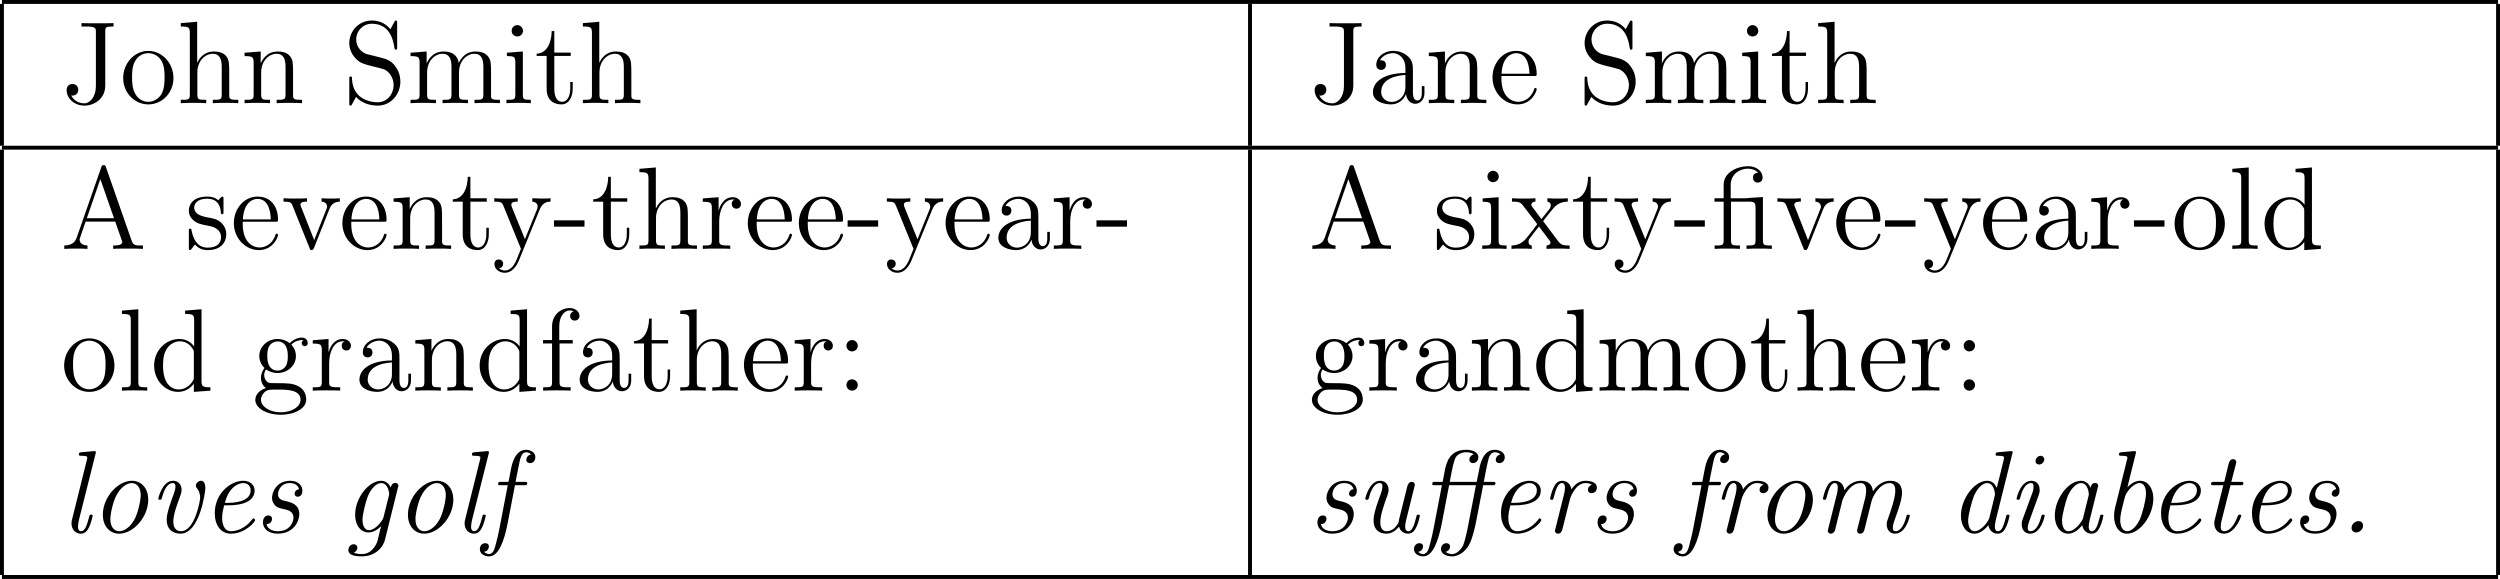 <?xml version="1.0" encoding="UTF-8" standalone="no"?>
<svg
   xmlns:dc="http://purl.org/dc/elements/1.1/"
   xmlns:cc="http://creativecommons.org/ns#"
   xmlns:rdf="http://www.w3.org/1999/02/22-rdf-syntax-ns#"
   xmlns:svg="http://www.w3.org/2000/svg"
   xmlns="http://www.w3.org/2000/svg"
   xmlns:xlink="http://www.w3.org/1999/xlink"
   xmlns:sodipodi="http://sodipodi.sourceforge.net/DTD/sodipodi-0.dtd"
   xmlns:inkscape="http://www.inkscape.org/namespaces/inkscape"
   width="254.707pt"
   height="58.98pt"
   viewBox="0 0 254.707 58.98"
   version="1.2"
   id="svg425"
   sodipodi:docname="manual-line-break-examples.svg"
   inkscape:version="0.92.2 (5c3e80d, 2017-08-06)">
  <sodipodi:namedview
     pagecolor="#ffffff"
     bordercolor="#666666"
     borderopacity="1"
     objecttolerance="10"
     gridtolerance="10"
     guidetolerance="10"
     inkscape:pageopacity="0"
     inkscape:pageshadow="2"
     inkscape:window-width="640"
     inkscape:window-height="480"
     id="namedview427"
     showgrid="false"
     fit-margin-top="0"
     fit-margin-left="0"
     fit-margin-right="0"
     fit-margin-bottom="0"
     inkscape:zoom="0.21024124"
     inkscape:cx="235.41013"
     inkscape:cy="-333.91627"
     inkscape:window-x="0"
     inkscape:window-y="27"
     inkscape:window-maximized="0"
     inkscape:current-layer="svg425" />
  <defs
     id="defs130">
    <g
       id="g128">
      <symbol
         overflow="visible"
         id="glyph0-0"
         style="overflow:visible">
        <path
           style="stroke:none"
           d=""
           id="path2"
           inkscape:connector-curvature="0" />
      </symbol>
      <symbol
         overflow="visible"
         id="glyph0-1"
         style="overflow:visible">
        <path
           style="stroke:none"
           d="M 4.547,-7.297 C 4.547,-7.75 4.594,-7.812 5.391,-7.812 v -0.344 c -0.297,0.016 -1.156,0.016 -1.5,0.016 -0.406,0 -1.438,0 -1.766,-0.016 V -7.812 H 2.5 c 1.062,0 1.094,0.141 1.094,0.562 v 5.5 c 0,1.062 -0.562,1.766 -1.203,1.766 -0.25,0 -0.953,-0.094 -1.312,-0.797 0.359,0.062 0.719,-0.156 0.719,-0.578 0,-0.297 -0.188,-0.594 -0.609,-0.594 -0.266,0 -0.578,0.172 -0.578,0.609 0,0.859 0.781,1.594 1.812,1.594 1.016,0 2.125,-0.719 2.125,-2.031 z m 0,0"
           id="path5"
           inkscape:connector-curvature="0" />
      </symbol>
      <symbol
         overflow="visible"
         id="glyph0-2"
         style="overflow:visible">
        <path
           style="stroke:none"
           d="m 5.484,-2.562 c 0,-1.531 -1.172,-2.766 -2.562,-2.766 -1.422,0 -2.562,1.266 -2.562,2.766 0,1.531 1.188,2.688 2.562,2.688 1.406,0 2.562,-1.172 2.562,-2.688 z m -2.562,2.422 c -0.438,0 -0.969,-0.188 -1.312,-0.781 -0.328,-0.531 -0.344,-1.234 -0.344,-1.75 0,-0.453 0,-1.172 0.375,-1.719 C 1.969,-4.906 2.5,-5.094 2.922,-5.094 c 0.453,0 0.969,0.219 1.281,0.688 0.375,0.547 0.375,1.297 0.375,1.734 0,0.422 0,1.172 -0.312,1.734 C 3.938,-0.375 3.375,-0.141 2.922,-0.141 Z m 0,0"
           id="path8"
           inkscape:connector-curvature="0" />
      </symbol>
      <symbol
         overflow="visible"
         id="glyph0-3"
         style="overflow:visible">
        <path
           style="stroke:none"
           d="m 5.312,-2.906 c 0,-1.109 0,-1.438 -0.266,-1.828 -0.344,-0.469 -0.906,-0.531 -1.312,-0.531 C 2.703,-5.266 2.219,-4.5 2.062,-4.125 H 2.047 V -8.297 L 0.375,-8.156 v 0.344 c 0.812,0 0.922,0.078 0.922,0.672 v 6.25 c 0,0.547 -0.141,0.547 -0.922,0.547 V 0 c 0.312,-0.031 0.969,-0.031 1.297,-0.031 0.344,0 1,0 1.297,0.031 v -0.344 c -0.75,0 -0.906,0 -0.906,-0.547 v -2.219 c 0,-1.25 0.828,-1.922 1.578,-1.922 0.734,0 0.906,0.609 0.906,1.344 v 2.797 c 0,0.547 -0.141,0.547 -0.906,0.547 V 0 c 0.297,-0.031 0.953,-0.031 1.281,-0.031 0.344,0 1,0 1.312,0.031 v -0.344 c -0.609,0 -0.906,0 -0.922,-0.359 z m 0,0"
           id="path11"
           inkscape:connector-curvature="0" />
      </symbol>
      <symbol
         overflow="visible"
         id="glyph0-4"
         style="overflow:visible">
        <path
           style="stroke:none"
           d="m 5.312,-2.906 c 0,-1.109 0,-1.438 -0.266,-1.828 -0.344,-0.469 -0.906,-0.531 -1.312,-0.531 -1.172,0 -1.625,0.984 -1.719,1.219 v -1.219 l -1.641,0.125 v 0.344 c 0.812,0 0.922,0.094 0.922,0.672 v 3.234 c 0,0.547 -0.141,0.547 -0.922,0.547 V 0 c 0.312,-0.031 0.969,-0.031 1.297,-0.031 0.344,0 1,0 1.297,0.031 v -0.344 c -0.75,0 -0.906,0 -0.906,-0.547 v -2.219 c 0,-1.25 0.828,-1.922 1.578,-1.922 0.734,0 0.906,0.609 0.906,1.344 v 2.797 c 0,0.547 -0.141,0.547 -0.906,0.547 V 0 c 0.297,-0.031 0.953,-0.031 1.281,-0.031 0.344,0 1,0 1.312,0.031 v -0.344 c -0.609,0 -0.906,0 -0.922,-0.359 z m 0,0"
           id="path14"
           inkscape:connector-curvature="0" />
      </symbol>
      <symbol
         overflow="visible"
         id="glyph0-5"
         style="overflow:visible">
        <path
           style="stroke:none"
           d="M 2.484,-4.984 C 1.875,-5.141 1.344,-5.734 1.344,-6.5 c 0,-0.844 0.672,-1.594 1.594,-1.594 1.969,0 2.219,1.938 2.297,2.453 0.031,0.141 0.031,0.188 0.141,0.188 0.141,0 0.141,-0.062 0.141,-0.266 v -2.422 c 0,-0.219 0,-0.281 -0.125,-0.281 -0.031,0 -0.078,0 -0.172,0.156 L 4.828,-7.531 C 4.25,-8.266 3.469,-8.422 2.938,-8.422 c -1.328,0 -2.297,1.078 -2.297,2.297 0,0.562 0.203,1.094 0.656,1.578 0.406,0.453 0.828,0.562 1.672,0.781 0.422,0.094 1.078,0.266 1.25,0.328 0.562,0.281 0.938,0.922 0.938,1.594 0,0.906 -0.641,1.75 -1.625,1.75 -0.547,0 -1.281,-0.141 -1.875,-0.641 -0.688,-0.625 -0.734,-1.484 -0.75,-1.891 -0.016,-0.094 -0.109,-0.094 -0.125,-0.094 -0.141,0 -0.141,0.062 -0.141,0.281 v 2.406 c 0,0.219 0,0.281 0.125,0.281 C 0.844,0.25 0.844,0.234 0.938,0.078 0.984,-0.016 1.234,-0.453 1.328,-0.641 1.75,-0.156 2.516,0.25 3.531,0.25 4.875,0.25 5.844,-0.891 5.844,-2.203 5.844,-2.922 5.562,-3.469 5.25,-3.859 4.812,-4.406 4.266,-4.531 3.797,-4.656 Z m 0,0"
           id="path17"
           inkscape:connector-curvature="0" />
      </symbol>
      <symbol
         overflow="visible"
         id="glyph0-6"
         style="overflow:visible">
        <path
           style="stroke:none"
           d="m 8.578,-2.906 c 0,-1.109 0,-1.438 -0.281,-1.828 -0.344,-0.469 -0.906,-0.531 -1.312,-0.531 -1,0 -1.5,0.719 -1.688,1.172 -0.172,-0.922 -0.812,-1.172 -1.562,-1.172 -1.172,0 -1.625,0.984 -1.719,1.219 v -1.219 l -1.641,0.125 v 0.344 c 0.812,0 0.922,0.094 0.922,0.672 v 3.234 c 0,0.547 -0.141,0.547 -0.922,0.547 V 0 c 0.312,-0.031 0.969,-0.031 1.297,-0.031 0.344,0 1,0 1.297,0.031 v -0.344 c -0.75,0 -0.906,0 -0.906,-0.547 v -2.219 c 0,-1.25 0.828,-1.922 1.578,-1.922 0.734,0 0.906,0.609 0.906,1.344 v 2.797 c 0,0.547 -0.141,0.547 -0.906,0.547 V 0 c 0.297,-0.031 0.953,-0.031 1.281,-0.031 0.344,0 1,0 1.312,0.031 v -0.344 c -0.766,0 -0.922,0 -0.922,-0.547 v -2.219 c 0,-1.25 0.828,-1.922 1.578,-1.922 0.734,0 0.906,0.609 0.906,1.344 v 2.797 c 0,0.547 -0.141,0.547 -0.906,0.547 V 0 c 0.312,-0.031 0.953,-0.031 1.281,-0.031 0.344,0 1,0 1.312,0.031 v -0.344 c -0.609,0 -0.906,0 -0.906,-0.359 z m 0,0"
           id="path20"
           inkscape:connector-curvature="0" />
      </symbol>
      <symbol
         overflow="visible"
         id="glyph0-7"
         style="overflow:visible">
        <path
           style="stroke:none"
           d="m 2.078,-7.359 c 0,-0.312 -0.25,-0.594 -0.578,-0.594 -0.312,0 -0.578,0.25 -0.578,0.578 0,0.359 0.281,0.578 0.578,0.578 0.359,0 0.578,-0.297 0.578,-0.562 z M 0.438,-5.141 v 0.344 c 0.75,0 0.859,0.078 0.859,0.656 v 3.25 c 0,0.547 -0.125,0.547 -0.906,0.547 V 0 c 0.344,-0.031 0.906,-0.031 1.266,-0.031 0.125,0 0.812,0 1.219,0.031 v -0.344 c -0.766,0 -0.812,-0.062 -0.812,-0.531 v -4.391 z m 0,0"
           id="path23"
           inkscape:connector-curvature="0" />
      </symbol>
      <symbol
         overflow="visible"
         id="glyph0-8"
         style="overflow:visible">
        <path
           style="stroke:none"
           d="M 2.016,-4.812 H 3.688 V -5.156 H 2.016 v -2.188 H 1.75 C 1.734,-6.234 1.297,-5.078 0.219,-5.047 V -4.812 h 1.016 v 3.328 c 0,1.328 0.875,1.609 1.516,1.609 0.75,0 1.141,-0.75 1.141,-1.609 V -2.156 h -0.25 V -1.5 c 0,0.859 -0.359,1.359 -0.812,1.359 -0.812,0 -0.812,-1.109 -0.812,-1.312 z m 0,0"
           id="path26"
           inkscape:connector-curvature="0" />
      </symbol>
      <symbol
         overflow="visible"
         id="glyph0-9"
         style="overflow:visible">
        <path
           style="stroke:none"
           d="m 4.609,-3.188 c 0,-0.656 0,-1.125 -0.516,-1.594 C 3.672,-5.156 3.125,-5.328 2.609,-5.328 1.625,-5.328 0.875,-4.688 0.875,-3.906 c 0,0.344 0.219,0.516 0.5,0.516 0.281,0 0.484,-0.203 0.484,-0.5 C 1.859,-4.375 1.438,-4.375 1.25,-4.375 c 0.281,-0.5 0.859,-0.719 1.328,-0.719 0.547,0 1.266,0.453 1.266,1.531 v 0.484 c -2.406,0.031 -3.312,1.031 -3.312,1.953 0,0.953 1.094,1.25 1.828,1.25 0.781,0 1.328,-0.484 1.547,-1.062 0.047,0.562 0.422,1 0.938,1 0.25,0 0.938,-0.172 0.938,-1.125 V -1.734 H 5.516 V -1.062 c 0,0.688 -0.281,0.781 -0.453,0.781 -0.453,0 -0.453,-0.641 -0.453,-0.812 z m -0.766,1.5 c 0,1.172 -0.875,1.562 -1.391,1.562 -0.594,0 -1.078,-0.422 -1.078,-1 0,-1.578 2.031,-1.719 2.469,-1.75 z m 0,0"
           id="path29"
           inkscape:connector-curvature="0" />
      </symbol>
      <symbol
         overflow="visible"
         id="glyph0-10"
         style="overflow:visible">
        <path
           style="stroke:none"
           d="m 4.578,-2.766 c 0.266,0 0.281,0 0.281,-0.234 0,-1.203 -0.641,-2.328 -2.094,-2.328 -1.359,0 -2.406,1.234 -2.406,2.703 0,1.578 1.219,2.75 2.547,2.75 1.422,0 1.953,-1.297 1.953,-1.547 0,-0.078 -0.047,-0.125 -0.125,-0.125 -0.094,0 -0.125,0.062 -0.141,0.125 -0.312,1 -1.109,1.281 -1.625,1.281 -0.5,0 -1.703,-0.344 -1.703,-2.406 v -0.219 z M 1.281,-3 c 0.094,-1.875 1.141,-2.094 1.484,-2.094 1.281,0 1.344,1.688 1.359,2.094 z m 0,0"
           id="path32"
           inkscape:connector-curvature="0" />
      </symbol>
      <symbol
         overflow="visible"
         id="glyph0-11"
         style="overflow:visible">
        <path
           style="stroke:none"
           d="M 4.625,-8.312 C 4.578,-8.469 4.547,-8.531 4.391,-8.531 c -0.172,0 -0.188,0.031 -0.25,0.219 l -2.5,7.156 c -0.172,0.484 -0.5,0.797 -1.266,0.812 V 0 c 0.719,-0.031 0.75,-0.031 1.141,-0.031 0.344,0 0.906,0 1.219,0.031 V -0.344 C 2.234,-0.359 1.938,-0.609 1.938,-0.938 c 0,-0.078 0,-0.109 0.062,-0.25 L 2.547,-2.781 H 5.562 l 0.656,1.875 c 0.062,0.141 0.062,0.172 0.062,0.203 0,0.359 -0.609,0.359 -0.922,0.359 V 0 c 0.281,-0.031 1.234,-0.031 1.562,-0.031 0.328,0 1.188,0 1.469,0.031 v -0.344 c -0.781,0 -0.984,0 -1.156,-0.5 z M 4.047,-7.109 5.438,-3.125 H 2.672 Z m 0,0"
           id="path35"
           inkscape:connector-curvature="0" />
      </symbol>
      <symbol
         overflow="visible"
         id="glyph0-12"
         style="overflow:visible">
        <path
           style="stroke:none"
           d="m 3.922,-5.062 c 0,-0.203 0,-0.266 -0.125,-0.266 -0.094,0 -0.312,0.266 -0.406,0.375 -0.359,-0.312 -0.734,-0.375 -1.125,-0.375 -1.438,0 -1.875,0.781 -1.875,1.438 0,0.141 0,0.562 0.453,0.969 0.391,0.344 0.797,0.422 1.344,0.531 0.656,0.125 0.812,0.172 1.109,0.406 0.219,0.172 0.375,0.438 0.375,0.781 C 3.672,-0.688 3.375,-0.125 2.312,-0.125 1.531,-0.125 0.953,-0.578 0.688,-1.766 0.641,-1.984 0.641,-2 0.641,-2.016 0.609,-2.062 0.562,-2.062 0.531,-2.062 0.391,-2.062 0.391,-2 0.391,-1.781 v 1.625 c 0,0.219 0,0.281 0.125,0.281 0.062,0 0.062,-0.016 0.266,-0.266 C 0.844,-0.234 0.844,-0.25 1.031,-0.438 1.484,0.125 2.125,0.125 2.328,0.125 c 1.25,0 1.875,-0.703 1.875,-1.641 0,-0.641 -0.391,-1.031 -0.5,-1.141 -0.422,-0.375 -0.75,-0.438 -1.547,-0.578 -0.344,-0.078 -1.219,-0.25 -1.219,-0.969 0,-0.359 0.25,-0.906 1.328,-0.906 1.297,0 1.375,1.109 1.391,1.469 0.016,0.109 0.094,0.109 0.141,0.109 0.125,0 0.125,-0.062 0.125,-0.281 z m 0,0"
           id="path38"
           inkscape:connector-curvature="0" />
      </symbol>
      <symbol
         overflow="visible"
         id="glyph0-13"
         style="overflow:visible">
        <path
           style="stroke:none"
           d="M 4.875,-4.016 C 4.984,-4.281 5.188,-4.797 5.953,-4.812 V -5.156 C 5.609,-5.125 5.438,-5.125 5.062,-5.125 c -0.25,0 -0.422,0 -0.969,-0.031 v 0.344 c 0.5,0.031 0.562,0.391 0.562,0.516 0,0.109 -0.031,0.172 -0.094,0.312 l -1.219,3.094 -1.328,-3.375 C 1.953,-4.438 1.938,-4.438 1.938,-4.5 c 0,-0.312 0.453,-0.312 0.672,-0.312 V -5.156 C 2.312,-5.125 1.688,-5.125 1.359,-5.125 c -0.391,0 -0.422,0 -1.141,-0.031 v 0.344 c 0.672,0 0.781,0.062 0.922,0.422 l 1.719,4.281 C 2.922,0.062 2.938,0.125 3.078,0.125 c 0.094,0 0.156,-0.031 0.25,-0.234 z m 0,0"
           id="path41"
           inkscape:connector-curvature="0" />
      </symbol>
      <symbol
         overflow="visible"
         id="glyph0-14"
         style="overflow:visible">
        <path
           style="stroke:none"
           d="m 4.844,-4 c 0.312,-0.797 0.875,-0.812 1.109,-0.812 V -5.156 C 5.609,-5.125 5.438,-5.125 5.062,-5.125 c -0.281,0 -0.312,0 -0.969,-0.031 V -4.812 C 4.531,-4.781 4.641,-4.5 4.641,-4.297 4.641,-4.188 4.609,-4.125 4.562,-4 L 3.344,-0.984 2.016,-4.25 c -0.062,-0.156 -0.062,-0.234 -0.062,-0.25 0,-0.312 0.406,-0.312 0.656,-0.312 V -5.156 C 2.297,-5.125 1.703,-5.125 1.375,-5.125 c -0.453,0 -0.484,0 -1.156,-0.031 v 0.344 c 0.688,0 0.781,0.062 0.938,0.438 L 2.938,0 C 2.422,1.266 2.422,1.297 2.359,1.391 2.156,1.75 1.844,2.203 1.297,2.203 c -0.359,0 -0.594,-0.219 -0.594,-0.219 0,0 0.422,-0.047 0.422,-0.469 0,-0.281 -0.234,-0.438 -0.438,-0.438 -0.203,0 -0.453,0.109 -0.453,0.469 0,0.453 0.438,0.891 1.062,0.891 0.672,0 1.172,-0.578 1.469,-1.344 z m 0,0"
           id="path44"
           inkscape:connector-curvature="0" />
      </symbol>
      <symbol
         overflow="visible"
         id="glyph0-15"
         style="overflow:visible">
        <path
           style="stroke:none"
           d="M 3.234,-2.266 V -2.906 H 0.125 v 0.641 z m 0,0"
           id="path47"
           inkscape:connector-curvature="0" />
      </symbol>
      <symbol
         overflow="visible"
         id="glyph0-16"
         style="overflow:visible">
        <path
           style="stroke:none"
           d="m 2,-2.781 c 0,-1.156 0.469,-2.25 1.391,-2.25 0.094,0 0.125,0 0.172,0.016 -0.094,0.047 -0.281,0.109 -0.281,0.438 0,0.344 0.266,0.484 0.453,0.484 0.25,0 0.484,-0.156 0.484,-0.484 0,-0.359 -0.328,-0.688 -0.844,-0.688 -1.016,0 -1.359,1.094 -1.422,1.328 H 1.938 v -1.328 l -1.609,0.125 v 0.344 c 0.812,0 0.922,0.094 0.922,0.672 v 3.234 c 0,0.547 -0.141,0.547 -0.922,0.547 V 0 c 0.344,-0.031 1,-0.031 1.359,-0.031 0.328,0 1.172,0 1.438,0.031 V -0.344 H 2.891 C 2.016,-0.344 2,-0.484 2,-0.906 Z m 0,0"
           id="path50"
           inkscape:connector-curvature="0" />
      </symbol>
      <symbol
         overflow="visible"
         id="glyph0-17"
         style="overflow:visible">
        <path
           style="stroke:none"
           d="M 2.062,-8.297 0.391,-8.156 v 0.344 c 0.812,0 0.906,0.078 0.906,0.672 v 6.25 c 0,0.547 -0.125,0.547 -0.906,0.547 V 0 c 0.344,-0.031 0.922,-0.031 1.281,-0.031 0.359,0 0.953,0 1.297,0.031 v -0.344 c -0.766,0 -0.906,0 -0.906,-0.547 z m 0,0"
           id="path53"
           inkscape:connector-curvature="0" />
      </symbol>
      <symbol
         overflow="visible"
         id="glyph0-18"
         style="overflow:visible">
        <path
           style="stroke:none"
           d="M 3.578,-8.156 V -7.812 C 4.406,-7.812 4.5,-7.734 4.5,-7.141 V -4.5 C 4.25,-4.859 3.734,-5.266 3,-5.266 c -1.391,0 -2.578,1.172 -2.578,2.703 0,1.516 1.125,2.688 2.453,2.688 0.906,0 1.422,-0.609 1.594,-0.828 V 0.125 L 6.156,0 V -0.344 C 5.344,-0.344 5.25,-0.438 5.25,-1.016 v -7.281 z m 0.891,6.75 c 0,0.219 0,0.266 -0.172,0.516 -0.281,0.422 -0.766,0.766 -1.375,0.766 -0.297,0 -1.594,-0.109 -1.594,-2.438 0,-0.859 0.141,-1.328 0.406,-1.734 0.234,-0.359 0.719,-0.734 1.312,-0.734 0.75,0 1.156,0.531 1.281,0.734 0.141,0.203 0.141,0.219 0.141,0.438 z m 0,0"
           id="path56"
           inkscape:connector-curvature="0" />
      </symbol>
      <symbol
         overflow="visible"
         id="glyph0-19"
         style="overflow:visible">
        <path
           style="stroke:none"
           d="m 1.422,-2.156 c 0.562,0.359 1.047,0.359 1.172,0.359 1.078,0 1.875,-0.812 1.875,-1.734 0,-0.312 -0.094,-0.766 -0.469,-1.156 0.453,-0.469 1.016,-0.469 1.078,-0.469 0.047,0 0.109,0 0.156,0.016 -0.125,0.047 -0.172,0.172 -0.172,0.297 0,0.172 0.109,0.312 0.297,0.312 0.109,0 0.312,-0.062 0.312,-0.328 0,-0.203 -0.156,-0.547 -0.578,-0.547 -0.625,0 -1.094,0.391 -1.25,0.562 -0.359,-0.266 -0.781,-0.422 -1.234,-0.422 -1.078,0 -1.875,0.812 -1.875,1.734 0,0.672 0.406,1.109 0.531,1.219 -0.141,0.188 -0.359,0.531 -0.359,1 0,0.688 0.422,0.984 0.516,1.047 -0.547,0.156 -1.094,0.594 -1.094,1.203 0,0.828 1.125,1.516 2.594,1.516 1.422,0 2.594,-0.641 2.594,-1.531 0,-0.297 -0.078,-1 -0.797,-1.375 -0.609,-0.312 -1.203,-0.312 -2.234,-0.312 -0.734,0 -0.812,0 -1.031,-0.219 -0.109,-0.125 -0.219,-0.359 -0.219,-0.609 0,-0.203 0.062,-0.406 0.188,-0.562 z m 1.188,0.109 c -1.062,0 -1.062,-1.203 -1.062,-1.484 0,-0.203 0,-0.703 0.203,-1.016 0.234,-0.359 0.594,-0.469 0.844,-0.469 1.047,0 1.047,1.203 1.047,1.484 0,0.203 0,0.703 -0.203,1.016 -0.219,0.359 -0.578,0.469 -0.828,0.469 z m 0.312,4.25 C 1.781,2.203 0.906,1.609 0.906,0.938 0.906,0.844 0.938,0.375 1.391,0.062 1.656,-0.109 1.75,-0.109 2.594,-0.109 c 0.984,0 2.344,0 2.344,1.047 0,0.703 -0.906,1.266 -2.016,1.266 z m 0,0"
           id="path59"
           inkscape:connector-curvature="0" />
      </symbol>
      <symbol
         overflow="visible"
         id="glyph0-20"
         style="overflow:visible">
        <path
           style="stroke:none"
           d="m 2.062,-4.812 h 1.344 v -0.344 h -1.375 v -1.391 c 0,-1.078 0.547,-1.625 1.047,-1.625 0.094,0 0.266,0.016 0.406,0.094 -0.047,0.016 -0.344,0.125 -0.344,0.469 0,0.266 0.188,0.469 0.469,0.469 0.281,0 0.484,-0.203 0.484,-0.484 0,-0.438 -0.438,-0.797 -1.016,-0.797 -0.828,0 -1.781,0.656 -1.781,1.875 V -5.156 H 0.375 v 0.344 h 0.922 v 3.922 c 0,0.547 -0.125,0.547 -0.906,0.547 V 0 c 0.344,-0.031 1,-0.031 1.359,-0.031 0.312,0 1.172,0 1.438,0.031 V -0.344 H 2.953 c -0.875,0 -0.891,-0.141 -0.891,-0.562 z m 0,0"
           id="path62"
           inkscape:connector-curvature="0" />
      </symbol>
      <symbol
         overflow="visible"
         id="glyph0-21"
         style="overflow:visible">
        <path
           style="stroke:none"
           d="m 2.203,-4.578 c 0,-0.328 -0.281,-0.578 -0.578,-0.578 -0.344,0 -0.578,0.281 -0.578,0.578 C 1.047,-4.219 1.344,-4 1.609,-4 1.938,-4 2.203,-4.25 2.203,-4.578 Z m 0,4 c 0,-0.328 -0.281,-0.578 -0.578,-0.578 -0.344,0 -0.578,0.266 -0.578,0.578 C 1.047,-0.234 1.344,0 1.609,0 1.938,0 2.203,-0.25 2.203,-0.578 Z m 0,0"
           id="path65"
           inkscape:connector-curvature="0" />
      </symbol>
      <symbol
         overflow="visible"
         id="glyph0-22"
         style="overflow:visible">
        <path
           style="stroke:none"
           d="M 3.344,-2.828 C 3.688,-3.281 4.203,-3.922 4.422,-4.172 4.906,-4.719 5.469,-4.812 5.859,-4.812 V -5.156 C 5.344,-5.125 5.312,-5.125 4.859,-5.125 4.406,-5.125 4.375,-5.125 3.781,-5.156 V -4.812 C 3.938,-4.781 4.125,-4.703 4.125,-4.438 4.125,-4.234 4.016,-4.094 3.938,-4 L 3.172,-3.031 2.25,-4.266 C 2.219,-4.312 2.141,-4.422 2.141,-4.5 c 0,-0.078 0.062,-0.297 0.422,-0.312 V -5.156 C 2.266,-5.125 1.656,-5.125 1.328,-5.125 c -0.391,0 -0.422,0 -1.156,-0.031 v 0.344 c 0.609,0 0.844,0.031 1.094,0.359 L 2.672,-2.625 c 0.016,0.016 0.062,0.094 0.062,0.125 0,0.031 -0.922,1.203 -1.047,1.359 -0.531,0.656 -1.047,0.781 -1.562,0.797 V 0 c 0.453,-0.031 0.469,-0.031 0.984,-0.031 0.453,0 0.484,0 1.078,0.031 V -0.344 C 1.906,-0.375 1.859,-0.562 1.859,-0.734 c 0,-0.188 0.078,-0.281 0.203,-0.438 0.172,-0.25 0.562,-0.734 0.859,-1.109 L 3.891,-1 c 0.203,0.266 0.203,0.281 0.203,0.359 0,0.094 -0.094,0.281 -0.406,0.297 V 0 C 4,-0.031 4.578,-0.031 4.906,-0.031 c 0.406,0 0.422,0 1.141,0.031 v -0.344 c -0.625,0 -0.844,-0.031 -1.141,-0.406 z m 0,0"
           id="path68"
           inkscape:connector-curvature="0" />
      </symbol>
      <symbol
         overflow="visible"
         id="glyph0-23"
         style="overflow:visible">
        <path
           style="stroke:none"
           d="m 3.797,-5.188 c -0.062,0 -0.188,0.016 -0.219,0.031 -0.016,0 -0.047,0 -0.203,0 H 1.969 V -6.5 c 0,-1.219 1.047,-1.672 1.75,-1.672 0.125,0 0.688,0.016 1.047,0.422 -0.5,0 -0.531,0.359 -0.531,0.5 0,0.344 0.281,0.5 0.484,0.5 0.219,0 0.5,-0.141 0.5,-0.516 0,-0.609 -0.562,-1.156 -1.484,-1.156 C 2.656,-8.422 1.25,-7.812 1.25,-6.531 v 1.375 H 0.312 V -4.812 H 1.25 v 3.922 c 0,0.547 -0.141,0.547 -0.922,0.547 V 0 c 0.344,-0.031 0.922,-0.031 1.281,-0.031 0.359,0 0.953,0 1.297,0.031 V -0.344 C 2.141,-0.344 2,-0.344 2,-0.891 V -4.812 h 1.875 c 0.547,0 0.625,0.156 0.625,0.656 v 3.266 C 4.5,-0.344 4.359,-0.344 3.578,-0.344 V 0 C 3.922,-0.031 4.5,-0.031 4.859,-0.031 c 0.359,0 0.969,0 1.297,0.031 v -0.344 c -0.766,0 -0.906,0 -0.906,-0.547 V -5.281 Z m 0,0"
           id="path71"
           inkscape:connector-curvature="0" />
      </symbol>
      <symbol
         overflow="visible"
         id="glyph1-0"
         style="overflow:visible">
        <path
           style="stroke:none"
           d=""
           id="path74"
           inkscape:connector-curvature="0" />
      </symbol>
      <symbol
         overflow="visible"
         id="glyph1-1"
         style="overflow:visible">
        <path
           style="stroke:none"
           d="m 3.562,-8.016 c 0.016,-0.078 0.031,-0.125 0.031,-0.156 0,-0.109 -0.078,-0.125 -0.266,-0.109 L 2.125,-8.172 C 1.953,-8.156 1.859,-8.156 1.859,-7.938 c 0,0.125 0.094,0.125 0.25,0.125 0.609,0 0.609,0.109 0.609,0.219 0,0.047 -0.031,0.172 -0.047,0.219 l -1.5,6.031 c -0.031,0.094 -0.062,0.234 -0.062,0.406 0,0.641 0.406,1.062 0.953,1.062 0.406,0 0.656,-0.281 0.812,-0.609 0.219,-0.406 0.391,-1.172 0.391,-1.219 0,-0.109 -0.094,-0.109 -0.156,-0.109 -0.047,0 -0.141,0 -0.156,0.062 -0.016,0.047 -0.062,0.219 -0.094,0.328 C 2.703,-0.844 2.5,-0.125 2.094,-0.125 c -0.266,0 -0.328,-0.25 -0.328,-0.469 0,-0.156 0.062,-0.5 0.094,-0.656 z m 0,0"
           id="path77"
           inkscape:connector-curvature="0" />
      </symbol>
      <symbol
         overflow="visible"
         id="glyph1-2"
         style="overflow:visible">
        <path
           style="stroke:none"
           d="m 5.938,-3.328 c 0,-1.25 -0.766,-1.938 -1.656,-1.938 -1.453,0 -2.969,1.688 -2.969,3.453 0,1.281 0.797,1.938 1.656,1.938 1.469,0 2.969,-1.719 2.969,-3.453 z M 2.984,-0.125 c -0.5,0 -0.906,-0.422 -0.906,-1.234 0,-0.547 0.281,-1.875 0.688,-2.547 0.438,-0.766 1.047,-1.125 1.484,-1.125 0.609,0 0.922,0.562 0.922,1.234 0,0.516 -0.281,1.875 -0.672,2.531 C 4.016,-0.422 3.406,-0.125 2.984,-0.125 Z m 0,0"
           id="path80"
           inkscape:connector-curvature="0" />
      </symbol>
      <symbol
         overflow="visible"
         id="glyph1-3"
         style="overflow:visible">
        <path
           style="stroke:none"
           d="m 5.781,-4.5 c 0,-0.609 -0.234,-0.766 -0.453,-0.766 -0.219,0 -0.516,0.219 -0.516,0.5 0,0.109 0.016,0.156 0.125,0.281 0.281,0.328 0.312,0.766 0.312,0.953 0,0.312 -0.547,3.406 -1.953,3.406 -0.609,0 -0.781,-0.516 -0.781,-1 0,-0.688 0.406,-1.797 0.688,-2.531 0.094,-0.281 0.156,-0.438 0.156,-0.688 0,-0.469 -0.281,-0.922 -0.875,-0.922 -1.078,0 -1.5,1.75 -1.5,1.828 0,0.109 0.109,0.109 0.172,0.109 0.141,0 0.156,-0.047 0.203,-0.203 0.094,-0.359 0.406,-1.5 1.109,-1.5 0.141,0 0.266,0.062 0.266,0.344 0,0.297 -0.109,0.609 -0.375,1.312 -0.469,1.312 -0.516,1.75 -0.516,2.078 0,1.219 0.906,1.422 1.406,1.422 1.984,0 2.531,-4.328 2.531,-4.625 z m 0,0"
           id="path83"
           inkscape:connector-curvature="0" />
      </symbol>
      <symbol
         overflow="visible"
         id="glyph1-4"
         style="overflow:visible">
        <path
           style="stroke:none"
           d="m 2.75,-2.766 c 0.422,0 2.672,0 2.672,-1.516 0,-0.531 -0.453,-0.984 -1.156,-0.984 -1.234,0 -2.906,1.219 -2.906,3.312 0,1.219 0.625,2.078 1.641,2.078 1.484,0 2.469,-1.219 2.469,-1.375 0,-0.094 -0.109,-0.188 -0.172,-0.188 -0.031,0 -0.047,0.016 -0.141,0.125 -0.641,0.859 -1.531,1.188 -2.141,1.188 -0.797,0 -0.906,-0.938 -0.906,-1.328 0,-0.516 0.094,-0.859 0.203,-1.312 z m -0.359,-0.25 C 2.875,-4.906 4.047,-5.031 4.25,-5.031 c 0.484,0 0.766,0.328 0.766,0.734 0,1.281 -1.984,1.281 -2.375,1.281 z m 0,0"
           id="path86"
           inkscape:connector-curvature="0" />
      </symbol>
      <symbol
         overflow="visible"
         id="glyph1-5"
         style="overflow:visible">
        <path
           style="stroke:none"
           d="M 4.562,-4.406 C 4.141,-4.344 4.109,-4 4.109,-3.938 c 0,0.125 0.094,0.297 0.328,0.297 0.266,0 0.469,-0.219 0.469,-0.625 0,-0.547 -0.469,-1 -1.234,-1 -1.438,0 -1.859,1.219 -1.859,1.734 0,0.438 0.234,0.688 0.344,0.812 0.203,0.188 0.422,0.25 0.938,0.359 C 3.391,-2.297 4,-2.156 4,-1.5 4,-1.172 3.719,-0.125 2.406,-0.125 1.969,-0.125 1.375,-0.281 1.25,-0.844 1.812,-0.875 1.812,-1.359 1.812,-1.391 c 0,-0.25 -0.203,-0.344 -0.359,-0.344 -0.109,0 -0.562,0.047 -0.562,0.703 0,0.734 0.672,1.156 1.5,1.156 1.672,0 2.203,-1.328 2.203,-1.984 0,-1.016 -0.859,-1.219 -1.422,-1.344 -0.328,-0.078 -0.75,-0.172 -0.75,-0.703 0,-0.312 0.25,-1.125 1.219,-1.125 0.5,0 0.844,0.25 0.922,0.625 z m 0,0"
           id="path89"
           inkscape:connector-curvature="0" />
      </symbol>
      <symbol
         overflow="visible"
         id="glyph1-6"
         style="overflow:visible">
        <path
           style="stroke:none"
           d="M 5.672,-4.562 C 5.719,-4.703 5.719,-4.734 5.719,-4.75 c 0,-0.141 -0.094,-0.297 -0.312,-0.297 -0.281,0 -0.438,0.25 -0.453,0.453 H 4.938 c -0.125,-0.266 -0.422,-0.672 -0.969,-0.672 -1.266,0 -2.656,1.734 -2.656,3.469 C 1.312,-0.688 1.906,0 2.703,0 c 0.625,0 1.172,-0.547 1.25,-0.641 l -0.375,1.562 c -0.141,0.375 -0.594,1.281 -1.562,1.281 -0.125,0 -0.531,0 -0.844,-0.141 0.266,-0.109 0.375,-0.344 0.375,-0.516 0,-0.141 -0.109,-0.344 -0.391,-0.344 -0.234,0 -0.531,0.203 -0.531,0.594 0,0.453 0.469,0.641 1.391,0.641 1.219,0 2.109,-0.781 2.344,-1.719 z m -1.469,3.016 c -0.109,0.391 -0.828,1.312 -1.484,1.312 -0.641,0 -0.656,-0.922 -0.656,-1.062 0,-0.578 0.359,-1.938 0.547,-2.391 0.297,-0.734 0.828,-1.344 1.359,-1.344 0.719,0 0.812,1.031 0.812,1.094 0,0.031 -0.016,0.094 -0.031,0.203 z m 0,0"
           id="path92"
           inkscape:connector-curvature="0" />
      </symbol>
      <symbol
         overflow="visible"
         id="glyph1-7"
         style="overflow:visible">
        <path
           style="stroke:none"
           d="m 3.25,-4.812 h 0.938 c 0.203,0 0.312,0 0.312,-0.203 C 4.5,-5.156 4.422,-5.156 4.219,-5.156 H 3.312 c 0.109,-0.516 0.172,-0.938 0.375,-1.891 0.109,-0.531 0.25,-1.125 0.688,-1.125 0.031,0 0.328,0 0.516,0.219 -0.406,0.094 -0.484,0.406 -0.484,0.547 0,0.219 0.172,0.344 0.375,0.344 0.281,0 0.547,-0.219 0.547,-0.609 0,-0.469 -0.469,-0.75 -0.953,-0.75 -1.141,0 -1.453,1.562 -1.531,1.969 l -0.25,1.297 h -0.75 c -0.203,0 -0.312,0 -0.312,0.234 0,0.109 0.094,0.109 0.281,0.109 h 0.703 l -0.844,4.391 C 1.531,0.297 1.5,0.406 1.312,1.141 c -0.125,0.5 -0.266,1.062 -0.703,1.062 -0.047,0 -0.344,-0.016 -0.5,-0.234 0.438,-0.078 0.484,-0.438 0.484,-0.531 0,-0.234 -0.156,-0.344 -0.359,-0.344 -0.281,0 -0.562,0.203 -0.562,0.609 0,0.453 0.453,0.734 0.938,0.734 0.969,0 1.531,-1.5 1.906,-3.422 z m 0,0"
           id="path95"
           inkscape:connector-curvature="0" />
      </symbol>
      <symbol
         overflow="visible"
         id="glyph1-8"
         style="overflow:visible">
        <path
           style="stroke:none"
           d="M 5.984,-4.625 C 6.031,-4.797 6.031,-4.812 6.031,-4.859 c 0,-0.188 -0.141,-0.297 -0.297,-0.297 -0.328,0 -0.422,0.297 -0.469,0.469 L 4.406,-1.234 c 0,0.016 0,0.141 -0.016,0.188 -0.25,0.516 -0.688,0.922 -1.234,0.922 -0.531,0 -0.641,-0.531 -0.641,-0.922 0,-0.719 0.406,-1.859 0.688,-2.625 0.094,-0.266 0.156,-0.422 0.156,-0.672 0,-0.469 -0.281,-0.922 -0.875,-0.922 -1.078,0 -1.5,1.75 -1.5,1.828 0,0.109 0.109,0.109 0.172,0.109 0.141,0 0.156,-0.047 0.203,-0.203 0.094,-0.359 0.406,-1.5 1.109,-1.5 0.141,0 0.266,0.062 0.266,0.344 0,0.297 -0.109,0.609 -0.375,1.312 -0.375,1.062 -0.531,1.672 -0.531,2.125 0,1.078 0.703,1.375 1.297,1.375 0.5,0 0.922,-0.25 1.297,-0.719 0.125,0.469 0.5,0.719 0.922,0.719 0.469,0 0.703,-0.359 0.859,-0.703 0.203,-0.406 0.344,-1.094 0.344,-1.125 0,-0.109 -0.109,-0.109 -0.156,-0.109 -0.141,0 -0.156,0 -0.219,0.281 -0.25,1 -0.469,1.406 -0.812,1.406 -0.25,0 -0.312,-0.25 -0.312,-0.469 0,-0.188 0.047,-0.453 0.094,-0.641 z m 0,0"
           id="path98"
           inkscape:connector-curvature="0" />
      </symbol>
      <symbol
         overflow="visible"
         id="glyph1-9"
         style="overflow:visible">
        <path
           style="stroke:none"
           d="m 6.719,-4.812 h 0.938 c 0.203,0 0.312,0 0.312,-0.203 0,-0.141 -0.078,-0.141 -0.281,-0.141 H 6.781 c 0.109,-0.547 0.328,-1.766 0.5,-2.391 0.109,-0.406 0.375,-0.625 0.609,-0.625 0.047,0 0.375,0 0.578,0.219 C 8.109,-7.859 8,-7.578 8,-7.406 c 0,0.219 0.156,0.344 0.359,0.344 0.312,0 0.562,-0.25 0.562,-0.594 0,-0.5 -0.516,-0.766 -1.031,-0.766 -1.188,0 -1.484,1.5 -1.562,1.938 L 6.062,-5.156 h -2.75 c 0.125,-0.609 0.281,-1.562 0.469,-2.141 0.125,-0.406 0.219,-0.469 0.359,-0.594 0.125,-0.094 0.406,-0.281 0.828,-0.281 0.172,0 0.547,0.016 0.797,0.219 C 5.453,-7.875 5.312,-7.625 5.312,-7.406 c 0,0.219 0.156,0.344 0.359,0.344 0.297,0 0.562,-0.25 0.562,-0.594 0,-0.5 -0.531,-0.766 -1.266,-0.766 C 3.391,-8.422 3,-7.25 2.828,-6.391 L 2.594,-5.156 h -0.75 c -0.203,0 -0.312,0 -0.312,0.234 0,0.109 0.094,0.109 0.281,0.109 h 0.703 l -0.844,4.391 C 1.531,0.297 1.5,0.406 1.312,1.141 c -0.125,0.5 -0.266,1.062 -0.703,1.062 -0.047,0 -0.344,-0.016 -0.5,-0.234 0.438,-0.078 0.484,-0.438 0.484,-0.531 0,-0.234 -0.156,-0.344 -0.359,-0.344 -0.281,0 -0.562,0.203 -0.562,0.609 0,0.453 0.453,0.734 0.938,0.734 0.969,0 1.531,-1.5 1.906,-3.422 L 3.25,-4.812 H 5.984 L 5.188,-0.703 C 5.078,-0.125 4.859,0.906 4.656,1.375 4.641,1.375 4.203,2.203 3.562,2.203 3.328,2.203 3.062,2.125 2.891,1.984 3.156,1.906 3.344,1.703 3.344,1.438 c 0,-0.234 -0.172,-0.344 -0.375,-0.344 -0.297,0 -0.547,0.25 -0.547,0.594 0,0.531 0.594,0.75 1.125,0.75 0.859,0 1.484,-0.734 1.688,-1.094 0.438,-0.703 0.75,-2.391 0.766,-2.453 z m 0,0"
           id="path101"
           inkscape:connector-curvature="0" />
      </symbol>
      <symbol
         overflow="visible"
         id="glyph1-10"
         style="overflow:visible">
        <path
           style="stroke:none"
           d="m 3.016,-3.422 c 0.031,-0.141 0.562,-1.609 1.578,-1.609 0.062,0 0.391,0 0.656,0.172 -0.188,0.047 -0.406,0.219 -0.406,0.516 0,0.25 0.188,0.344 0.375,0.344 C 5.422,-4 5.75,-4.141 5.75,-4.578 c 0,-0.609 -0.812,-0.688 -1.141,-0.688 -0.562,0 -1.016,0.25 -1.453,0.875 -0.109,-0.703 -0.625,-0.875 -0.938,-0.875 -0.281,0 -0.594,0.109 -0.844,0.625 -0.234,0.438 -0.391,1.156 -0.391,1.188 0,0.094 0.062,0.125 0.172,0.125 0.141,0 0.141,-0.016 0.219,-0.297 0.172,-0.703 0.406,-1.406 0.812,-1.406 0.312,0 0.312,0.344 0.312,0.484 0,0.234 -0.047,0.5 -0.094,0.656 l -0.875,3.5 c -0.047,0.156 -0.047,0.172 -0.047,0.219 0,0.141 0.094,0.297 0.312,0.297 0.266,0 0.391,-0.234 0.438,-0.422 z m 0,0"
           id="path104"
           inkscape:connector-curvature="0" />
      </symbol>
      <symbol
         overflow="visible"
         id="glyph1-11"
         style="overflow:visible">
        <path
           style="stroke:none"
           d="M 5.953,-3.234 C 6.031,-3.516 6.672,-5.031 7.812,-5.031 c 0.547,0 0.547,0.594 0.547,0.797 0,0.75 -0.516,2.172 -0.719,2.766 -0.109,0.297 -0.156,0.406 -0.156,0.656 0,0.578 0.375,0.938 0.859,0.938 1.109,0 1.5,-1.781 1.5,-1.828 0,-0.109 -0.109,-0.109 -0.156,-0.109 -0.156,0 -0.156,0.031 -0.203,0.203 C 9.375,-1.188 9.047,-0.125 8.375,-0.125 c -0.172,0 -0.266,-0.078 -0.266,-0.359 0,-0.281 0.125,-0.656 0.219,-0.891 0.312,-0.875 0.719,-1.984 0.719,-2.672 0,-0.641 -0.266,-1.219 -1.188,-1.219 -0.75,0 -1.344,0.422 -1.781,1.078 C 6.016,-5 5.453,-5.266 4.875,-5.266 c -0.688,0 -1.281,0.359 -1.703,0.969 C 3.125,-4.844 2.766,-5.266 2.219,-5.266 c -0.281,0 -0.594,0.109 -0.844,0.625 -0.234,0.438 -0.391,1.156 -0.391,1.188 0,0.094 0.062,0.125 0.172,0.125 0.141,0 0.141,-0.016 0.219,-0.297 0.172,-0.703 0.406,-1.406 0.812,-1.406 0.312,0 0.312,0.344 0.312,0.484 0,0.234 -0.047,0.5 -0.094,0.656 l -0.875,3.5 c -0.047,0.156 -0.047,0.172 -0.047,0.219 0,0.141 0.094,0.297 0.312,0.297 0.141,0 0.328,-0.094 0.422,-0.328 0.016,-0.125 0.469,-1.906 0.547,-2.219 0.062,-0.25 0.125,-0.5 0.188,-0.766 0.125,-0.453 0.781,-1.844 1.891,-1.844 0.547,0 0.547,0.609 0.547,0.797 0,0.234 -0.047,0.5 -0.094,0.719 L 4.5,-0.359 c -0.031,0.125 -0.031,0.172 -0.031,0.188 0,0.141 0.094,0.297 0.312,0.297 0.281,0 0.391,-0.219 0.438,-0.422 z m 0,0"
           id="path107"
           inkscape:connector-curvature="0" />
      </symbol>
      <symbol
         overflow="visible"
         id="glyph1-12"
         style="overflow:visible">
        <path
           style="stroke:none"
           d="m 6.531,-8.016 c 0.016,-0.078 0.047,-0.125 0.047,-0.156 0,-0.109 -0.094,-0.125 -0.281,-0.109 l -1.188,0.109 C 4.938,-8.156 4.828,-8.156 4.828,-7.938 c 0,0.125 0.094,0.125 0.266,0.125 0.594,0 0.594,0.109 0.594,0.219 0,0.062 -0.016,0.156 -0.031,0.203 l -0.703,2.844 c -0.172,-0.375 -0.469,-0.719 -0.984,-0.719 -1.297,0 -2.672,1.828 -2.672,3.562 0,1.062 0.562,1.828 1.375,1.828 0.484,0 0.969,-0.312 1.422,-0.859 C 4.234,0 4.766,0.125 5.047,0.125 5.516,0.125 5.75,-0.234 5.906,-0.578 6.109,-0.984 6.25,-1.672 6.25,-1.703 6.25,-1.812 6.141,-1.812 6.094,-1.812 c -0.141,0 -0.156,0 -0.219,0.281 -0.25,1 -0.469,1.406 -0.812,1.406 -0.25,0 -0.312,-0.25 -0.312,-0.469 0,-0.156 0.062,-0.5 0.094,-0.656 z M 4.188,-1.469 c -0.094,0.328 -0.812,1.344 -1.5,1.344 -0.625,0 -0.656,-0.922 -0.656,-1.062 0,-0.609 0.391,-2.016 0.578,-2.5 0.312,-0.734 0.844,-1.344 1.359,-1.344 0.734,0 0.797,1.109 0.797,1.141 l -0.031,0.172 z m 0,0"
           id="path110"
           inkscape:connector-curvature="0" />
      </symbol>
      <symbol
         overflow="visible"
         id="glyph1-13"
         style="overflow:visible">
        <path
           style="stroke:none"
           d="m 3.812,-7.453 c 0,-0.219 -0.172,-0.359 -0.375,-0.359 -0.203,0 -0.516,0.203 -0.516,0.531 0,0.266 0.188,0.359 0.359,0.359 0.25,0 0.531,-0.219 0.531,-0.531 z M 1.609,-1.344 c -0.094,0.25 -0.094,0.406 -0.094,0.516 0,0.703 0.469,0.953 0.859,0.953 1.109,0 1.484,-1.781 1.484,-1.828 C 3.859,-1.812 3.75,-1.812 3.703,-1.812 3.562,-1.812 3.547,-1.781 3.5,-1.609 3.391,-1.188 3.078,-0.125 2.406,-0.125 2.266,-0.125 2.125,-0.172 2.125,-0.469 c 0,-0.312 0.172,-0.734 0.391,-1.328 l 0.703,-1.938 c 0.109,-0.297 0.125,-0.391 0.125,-0.609 0,-0.609 -0.391,-0.922 -0.859,-0.922 -1.094,0 -1.5,1.766 -1.5,1.828 0,0.109 0.109,0.109 0.172,0.109 0.141,0 0.156,-0.047 0.203,-0.203 0.094,-0.391 0.406,-1.5 1.109,-1.5 0.25,0 0.25,0.219 0.25,0.359 0,0.312 -0.062,0.516 -0.156,0.734 z m 0,0"
           id="path113"
           inkscape:connector-curvature="0" />
      </symbol>
      <symbol
         overflow="visible"
         id="glyph1-14"
         style="overflow:visible">
        <path
           style="stroke:none"
           d="M 5.672,-4.562 C 5.719,-4.703 5.719,-4.734 5.719,-4.75 c 0,-0.141 -0.094,-0.297 -0.312,-0.297 -0.391,0 -0.469,0.469 -0.469,0.469 L 4.922,-4.562 c -0.219,-0.562 -0.625,-0.703 -0.953,-0.703 -1.297,0 -2.672,1.828 -2.672,3.562 0,1.062 0.562,1.828 1.375,1.828 0.484,0 0.969,-0.312 1.422,-0.859 C 4.234,0 4.766,0.125 5.047,0.125 5.516,0.125 5.75,-0.234 5.906,-0.578 6.109,-0.984 6.25,-1.672 6.25,-1.703 6.25,-1.812 6.141,-1.812 6.094,-1.812 c -0.141,0 -0.156,0 -0.219,0.281 -0.25,1 -0.469,1.406 -0.812,1.406 -0.25,0 -0.312,-0.25 -0.312,-0.469 0,-0.188 0.047,-0.453 0.094,-0.641 z m -1.5,3.109 C 4.094,-1.141 3.375,-0.125 2.688,-0.125 c -0.625,0 -0.656,-0.922 -0.656,-1.062 0,-0.609 0.391,-2.016 0.578,-2.5 0.312,-0.734 0.844,-1.344 1.359,-1.344 0.719,0 0.797,1.062 0.797,1.141 0,0.016 -0.031,0.156 -0.031,0.172 z m 0,0"
           id="path116"
           inkscape:connector-curvature="0" />
      </symbol>
      <symbol
         overflow="visible"
         id="glyph1-15"
         style="overflow:visible">
        <path
           style="stroke:none"
           d="m 3.562,-8.016 c 0.016,-0.094 0.031,-0.125 0.031,-0.156 0,-0.109 -0.078,-0.125 -0.266,-0.109 L 2.125,-8.172 C 1.953,-8.156 1.859,-8.156 1.859,-7.938 c 0,0.125 0.094,0.125 0.25,0.125 0.609,0 0.609,0.109 0.609,0.219 0,0.062 -0.031,0.141 -0.047,0.203 l -1.203,4.844 c -0.109,0.438 -0.109,0.734 -0.109,0.875 0,1.141 0.578,1.797 1.312,1.797 1.344,0 2.688,-1.875 2.688,-3.578 C 5.359,-4.5 4.812,-5.266 4,-5.266 c -0.609,0 -1.094,0.469 -1.281,0.656 z M 2.688,-0.125 c -0.531,0 -0.703,-0.641 -0.703,-1.141 0,-0.469 0.125,-0.953 0.391,-2.016 0.047,-0.125 0.062,-0.25 0.094,-0.359 0.125,-0.469 0.859,-1.391 1.484,-1.391 0.438,0 0.656,0.438 0.656,1.078 0,0.672 -0.406,2.156 -0.641,2.656 C 3.547,-0.453 3.062,-0.125 2.688,-0.125 Z m 0,0"
           id="path119"
           inkscape:connector-curvature="0" />
      </symbol>
      <symbol
         overflow="visible"
         id="glyph1-16"
         style="overflow:visible">
        <path
           style="stroke:none"
           d="m 3.062,-4.812 h 0.984 c 0.203,0 0.328,0 0.328,-0.203 0,-0.141 -0.078,-0.141 -0.281,-0.141 H 3.141 L 3.625,-7.031 c 0.016,-0.016 0.016,-0.125 0.016,-0.156 0,-0.109 -0.078,-0.281 -0.312,-0.281 -0.297,0 -0.406,0.266 -0.453,0.438 l -0.453,1.875 H 1.406 c -0.219,0 -0.328,0 -0.328,0.234 0,0.109 0.094,0.109 0.281,0.109 h 0.969 L 1.469,-1.359 c -0.062,0.234 -0.062,0.375 -0.062,0.422 0,0.562 0.328,1.062 0.984,1.062 C 3.562,0.125 4.156,-1.656 4.156,-1.703 4.156,-1.812 4.047,-1.812 4,-1.812 c -0.125,0 -0.141,0.016 -0.203,0.156 -0.141,0.359 -0.609,1.531 -1.375,1.531 -0.188,0 -0.359,-0.078 -0.359,-0.469 0,-0.188 0.047,-0.453 0.094,-0.641 z m 0,0"
           id="path122"
           inkscape:connector-curvature="0" />
      </symbol>
      <symbol
         overflow="visible"
         id="glyph1-17"
         style="overflow:visible">
        <path
           style="stroke:none"
           d="m 2.516,-0.688 c 0,-0.359 -0.266,-0.469 -0.469,-0.469 -0.344,0 -0.703,0.312 -0.703,0.688 C 1.344,-0.203 1.531,0 1.812,0 2.141,0 2.516,-0.297 2.516,-0.688 Z m 0,0"
           id="path125"
           inkscape:connector-curvature="0" />
      </symbol>
    </g>
  </defs>
  <g
     id="surface819"
     transform="translate(-128.215,-125.797)">
    <path
       style="fill:none;stroke:#000000;stroke-width:0.398;stroke-linecap:butt;stroke-linejoin:miter;stroke-miterlimit:10;stroke-opacity:1"
       d="M 0.001,0.002 H 254.31"
       transform="matrix(1,0,0,-1,128.413,125.998)"
       id="path132"
       inkscape:connector-curvature="0" />
    <path
       style="fill:none;stroke:#000000;stroke-width:0.398;stroke-linecap:butt;stroke-linejoin:miter;stroke-miterlimit:10;stroke-opacity:1"
       d="M 0.001,-0.002 V 14.448"
       transform="matrix(1,0,0,-1,128.413,140.643)"
       id="path134"
       inkscape:connector-curvature="0" />
    <g
       style="fill:#000000;fill-opacity:1"
       id="g144">
      <use
         xlink:href="#glyph0-1"
         x="134.391"
         y="136.309"
         id="use136"
         width="100%"
         height="100%" />
      <use
         xlink:href="#glyph0-2"
         x="140.404"
         y="136.309"
         id="use138"
         width="100%"
         height="100%" />
      <use
         xlink:href="#glyph0-3"
         x="146.258"
         y="136.309"
         id="use140"
         width="100%"
         height="100%" />
      <use
         xlink:href="#glyph0-4"
         x="152.761"
         y="136.309"
         id="use142"
         width="100%"
         height="100%" />
    </g>
    <g
       style="fill:#000000;fill-opacity:1"
       id="g156">
      <use
         xlink:href="#glyph0-5"
         x="163.162"
         y="136.309"
         id="use146"
         width="100%"
         height="100%" />
      <use
         xlink:href="#glyph0-6"
         x="169.666"
         y="136.309"
         id="use148"
         width="100%"
         height="100%" />
      <use
         xlink:href="#glyph0-7"
         x="179.421"
         y="136.309"
         id="use150"
         width="100%"
         height="100%" />
      <use
         xlink:href="#glyph0-8"
         x="182.673"
         y="136.309"
         id="use152"
         width="100%"
         height="100%" />
      <use
         xlink:href="#glyph0-3"
         x="187.226"
         y="136.309"
         id="use154"
         width="100%"
         height="100%" />
    </g>
    <path
       style="fill:none;stroke:#000000;stroke-width:0.398;stroke-linecap:butt;stroke-linejoin:miter;stroke-miterlimit:10;stroke-opacity:1"
       d="M 0.001,-0.002 V 14.448"
       transform="matrix(1,0,0,-1,255.569,140.643)"
       id="path158"
       inkscape:connector-curvature="0" />
    <g
       style="fill:#000000;fill-opacity:1"
       id="g168">
      <use
         xlink:href="#glyph0-1"
         x="261.546"
         y="136.309"
         id="use160"
         width="100%"
         height="100%" />
      <use
         xlink:href="#glyph0-9"
         x="267.559"
         y="136.309"
         id="use162"
         width="100%"
         height="100%" />
      <use
         xlink:href="#glyph0-4"
         x="273.413"
         y="136.309"
         id="use164"
         width="100%"
         height="100%" />
      <use
         xlink:href="#glyph0-10"
         x="279.916"
         y="136.309"
         id="use166"
         width="100%"
         height="100%" />
    </g>
    <g
       style="fill:#000000;fill-opacity:1"
       id="g180">
      <use
         xlink:href="#glyph0-5"
         x="289.017"
         y="136.309"
         id="use170"
         width="100%"
         height="100%" />
      <use
         xlink:href="#glyph0-6"
         x="295.52"
         y="136.309"
         id="use172"
         width="100%"
         height="100%" />
      <use
         xlink:href="#glyph0-7"
         x="305.276"
         y="136.309"
         id="use174"
         width="100%"
         height="100%" />
      <use
         xlink:href="#glyph0-8"
         x="308.528"
         y="136.309"
         id="use176"
         width="100%"
         height="100%" />
      <use
         xlink:href="#glyph0-3"
         x="313.08"
         y="136.309"
         id="use178"
         width="100%"
         height="100%" />
    </g>
    <path
       style="fill:none;stroke:#000000;stroke-width:0.398;stroke-linecap:butt;stroke-linejoin:miter;stroke-miterlimit:10;stroke-opacity:1"
       d="M -0.001,-0.002 V 14.448"
       transform="matrix(1,0,0,-1,382.724,140.643)"
       id="path182"
       inkscape:connector-curvature="0" />
    <path
       style="fill:none;stroke:#000000;stroke-width:0.398;stroke-linecap:butt;stroke-linejoin:miter;stroke-miterlimit:10;stroke-opacity:1"
       d="M 0.001,-0.002 H 254.31"
       transform="matrix(1,0,0,-1,128.413,140.842)"
       id="path184"
       inkscape:connector-curvature="0" />
    <path
       style="fill:none;stroke:#000000;stroke-width:0.398;stroke-linecap:butt;stroke-linejoin:miter;stroke-miterlimit:10;stroke-opacity:1"
       d="M 0.001,9.375e-5 V 43.336"
       transform="matrix(1,0,0,-1,128.413,184.379)"
       id="path186"
       inkscape:connector-curvature="0" />
    <g
       style="fill:#000000;fill-opacity:1"
       id="g190">
      <use
         xlink:href="#glyph0-11"
         x="134.391"
         y="151.153"
         id="use188"
         width="100%"
         height="100%" />
    </g>
    <g
       style="fill:#000000;fill-opacity:1"
       id="g198">
      <use
         xlink:href="#glyph0-12"
         x="147.064"
         y="151.153"
         id="use192"
         width="100%"
         height="100%" />
      <use
         xlink:href="#glyph0-10"
         x="151.681"
         y="151.153"
         id="use194"
         width="100%"
         height="100%" />
      <use
         xlink:href="#glyph0-13"
         x="156.884"
         y="151.153"
         id="use196"
         width="100%"
         height="100%" />
    </g>
    <g
       style="fill:#000000;fill-opacity:1"
       id="g204">
      <use
         xlink:href="#glyph0-10"
         x="162.739"
         y="151.153"
         id="use200"
         width="100%"
         height="100%" />
      <use
         xlink:href="#glyph0-4"
         x="167.942"
         y="151.153"
         id="use202"
         width="100%"
         height="100%" />
    </g>
    <g
       style="fill:#000000;fill-opacity:1"
       id="g208">
      <use
         xlink:href="#glyph0-8"
         x="174.123"
         y="151.153"
         id="use206"
         width="100%"
         height="100%" />
    </g>
    <g
       style="fill:#000000;fill-opacity:1"
       id="g228">
      <use
         xlink:href="#glyph0-14"
         x="178.353"
         y="151.153"
         id="use210"
         width="100%"
         height="100%" />
      <use
         xlink:href="#glyph0-15"
         x="184.531"
         y="151.153"
         id="use212"
         width="100%"
         height="100%" />
      <use
         xlink:href="#glyph0-8"
         x="188.433"
         y="151.153"
         id="use214"
         width="100%"
         height="100%" />
      <use
         xlink:href="#glyph0-3"
         x="192.986"
         y="151.153"
         id="use216"
         width="100%"
         height="100%" />
      <use
         xlink:href="#glyph0-16"
         x="199.489"
         y="151.153"
         id="use218"
         width="100%"
         height="100%" />
      <use
         xlink:href="#glyph0-10"
         x="204.042"
         y="151.153"
         id="use220"
         width="100%"
         height="100%" />
      <use
         xlink:href="#glyph0-10"
         x="209.245"
         y="151.153"
         id="use222"
         width="100%"
         height="100%" />
      <use
         xlink:href="#glyph0-15"
         x="214.448"
         y="151.153"
         id="use224"
         width="100%"
         height="100%" />
      <use
         xlink:href="#glyph0-14"
         x="218.35"
         y="151.153"
         id="use226"
         width="100%"
         height="100%" />
    </g>
    <g
       style="fill:#000000;fill-opacity:1"
       id="g238">
      <use
         xlink:href="#glyph0-10"
         x="224.194"
         y="151.153"
         id="use230"
         width="100%"
         height="100%" />
      <use
         xlink:href="#glyph0-9"
         x="229.397"
         y="151.153"
         id="use232"
         width="100%"
         height="100%" />
      <use
         xlink:href="#glyph0-16"
         x="235.25"
         y="151.153"
         id="use234"
         width="100%"
         height="100%" />
      <use
         xlink:href="#glyph0-15"
         x="239.802"
         y="151.153"
         id="use236"
         width="100%"
         height="100%" />
    </g>
    <g
       style="fill:#000000;fill-opacity:1"
       id="g246">
      <use
         xlink:href="#glyph0-2"
         x="134.391"
         y="165.599"
         id="use240"
         width="100%"
         height="100%" />
      <use
         xlink:href="#glyph0-17"
         x="140.244"
         y="165.599"
         id="use242"
         width="100%"
         height="100%" />
      <use
         xlink:href="#glyph0-18"
         x="143.496"
         y="165.599"
         id="use244"
         width="100%"
         height="100%" />
    </g>
    <g
       style="fill:#000000;fill-opacity:1"
       id="g272">
      <use
         xlink:href="#glyph0-19"
         x="153.897"
         y="165.599"
         id="use248"
         width="100%"
         height="100%" />
      <use
         xlink:href="#glyph0-16"
         x="159.75"
         y="165.599"
         id="use250"
         width="100%"
         height="100%" />
      <use
         xlink:href="#glyph0-9"
         x="164.303"
         y="165.599"
         id="use252"
         width="100%"
         height="100%" />
      <use
         xlink:href="#glyph0-4"
         x="170.156"
         y="165.599"
         id="use254"
         width="100%"
         height="100%" />
      <use
         xlink:href="#glyph0-18"
         x="176.66"
         y="165.599"
         id="use256"
         width="100%"
         height="100%" />
      <use
         xlink:href="#glyph0-20"
         x="183.163"
         y="165.599"
         id="use258"
         width="100%"
         height="100%" />
      <use
         xlink:href="#glyph0-9"
         x="186.74"
         y="165.599"
         id="use260"
         width="100%"
         height="100%" />
      <use
         xlink:href="#glyph0-8"
         x="192.594"
         y="165.599"
         id="use262"
         width="100%"
         height="100%" />
      <use
         xlink:href="#glyph0-3"
         x="197.146"
         y="165.599"
         id="use264"
         width="100%"
         height="100%" />
      <use
         xlink:href="#glyph0-10"
         x="203.65"
         y="165.599"
         id="use266"
         width="100%"
         height="100%" />
      <use
         xlink:href="#glyph0-16"
         x="208.853"
         y="165.599"
         id="use268"
         width="100%"
         height="100%" />
      <use
         xlink:href="#glyph0-21"
         x="213.405"
         y="165.599"
         id="use270"
         width="100%"
         height="100%" />
    </g>
    <g
       style="fill:#000000;fill-opacity:1"
       id="g284">
      <use
         xlink:href="#glyph1-1"
         x="134.391"
         y="180.045"
         id="use274"
         width="100%"
         height="100%" />
      <use
         xlink:href="#glyph1-2"
         x="137.38"
         y="180.045"
         id="use276"
         width="100%"
         height="100%" />
      <use
         xlink:href="#glyph1-3"
         x="143.357"
         y="180.045"
         id="use278"
         width="100%"
         height="100%" />
      <use
         xlink:href="#glyph1-4"
         x="148.737"
         y="180.045"
         id="use280"
         width="100%"
         height="100%" />
      <use
         xlink:href="#glyph1-5"
         x="154.117"
         y="180.045"
         id="use282"
         width="100%"
         height="100%" />
    </g>
    <g
       style="fill:#000000;fill-opacity:1"
       id="g294">
      <use
         xlink:href="#glyph1-6"
         x="163.083"
         y="180.045"
         id="use286"
         width="100%"
         height="100%" />
      <use
         xlink:href="#glyph1-2"
         x="168.463"
         y="180.045"
         id="use288"
         width="100%"
         height="100%" />
      <use
         xlink:href="#glyph1-1"
         x="174.441"
         y="180.045"
         id="use290"
         width="100%"
         height="100%" />
      <use
         xlink:href="#glyph1-7"
         x="177.43"
         y="180.045"
         id="use292"
         width="100%"
         height="100%" />
    </g>
    <path
       style="fill:none;stroke:#000000;stroke-width:0.398;stroke-linecap:butt;stroke-linejoin:miter;stroke-miterlimit:10;stroke-opacity:1"
       d="M 0.001,9.375e-5 V 43.336"
       transform="matrix(1,0,0,-1,255.569,184.379)"
       id="path296"
       inkscape:connector-curvature="0" />
    <g
       style="fill:#000000;fill-opacity:1"
       id="g300">
      <use
         xlink:href="#glyph0-11"
         x="261.546"
         y="151.153"
         id="use298"
         width="100%"
         height="100%" />
    </g>
    <g
       style="fill:#000000;fill-opacity:1"
       id="g310">
      <use
         xlink:href="#glyph0-12"
         x="274.219"
         y="151.153"
         id="use302"
         width="100%"
         height="100%" />
      <use
         xlink:href="#glyph0-7"
         x="278.836"
         y="151.153"
         id="use304"
         width="100%"
         height="100%" />
      <use
         xlink:href="#glyph0-22"
         x="282.087"
         y="151.153"
         id="use306"
         width="100%"
         height="100%" />
      <use
         xlink:href="#glyph0-8"
         x="288.266"
         y="151.153"
         id="use308"
         width="100%"
         height="100%" />
    </g>
    <g
       style="fill:#000000;fill-opacity:1"
       id="g320">
      <use
         xlink:href="#glyph0-14"
         x="292.496"
         y="151.153"
         id="use312"
         width="100%"
         height="100%" />
      <use
         xlink:href="#glyph0-15"
         x="298.674"
         y="151.153"
         id="use314"
         width="100%"
         height="100%" />
      <use
         xlink:href="#glyph0-23"
         x="302.576"
         y="151.153"
         id="use316"
         width="100%"
         height="100%" />
      <use
         xlink:href="#glyph0-13"
         x="309.08"
         y="151.153"
         id="use318"
         width="100%"
         height="100%" />
    </g>
    <g
       style="fill:#000000;fill-opacity:1"
       id="g328">
      <use
         xlink:href="#glyph0-10"
         x="314.936"
         y="151.153"
         id="use322"
         width="100%"
         height="100%" />
      <use
         xlink:href="#glyph0-15"
         x="320.138"
         y="151.153"
         id="use324"
         width="100%"
         height="100%" />
      <use
         xlink:href="#glyph0-14"
         x="324.041"
         y="151.153"
         id="use326"
         width="100%"
         height="100%" />
    </g>
    <g
       style="fill:#000000;fill-opacity:1"
       id="g344">
      <use
         xlink:href="#glyph0-10"
         x="329.896"
         y="151.153"
         id="use330"
         width="100%"
         height="100%" />
      <use
         xlink:href="#glyph0-9"
         x="335.099"
         y="151.153"
         id="use332"
         width="100%"
         height="100%" />
      <use
         xlink:href="#glyph0-16"
         x="340.952"
         y="151.153"
         id="use334"
         width="100%"
         height="100%" />
      <use
         xlink:href="#glyph0-15"
         x="345.505"
         y="151.153"
         id="use336"
         width="100%"
         height="100%" />
      <use
         xlink:href="#glyph0-2"
         x="349.407"
         y="151.153"
         id="use338"
         width="100%"
         height="100%" />
      <use
         xlink:href="#glyph0-17"
         x="355.26"
         y="151.153"
         id="use340"
         width="100%"
         height="100%" />
      <use
         xlink:href="#glyph0-18"
         x="358.512"
         y="151.153"
         id="use342"
         width="100%"
         height="100%" />
    </g>
    <g
       style="fill:#000000;fill-opacity:1"
       id="g370">
      <use
         xlink:href="#glyph0-19"
         x="261.546"
         y="165.599"
         id="use346"
         width="100%"
         height="100%" />
      <use
         xlink:href="#glyph0-16"
         x="267.399"
         y="165.599"
         id="use348"
         width="100%"
         height="100%" />
      <use
         xlink:href="#glyph0-9"
         x="271.952"
         y="165.599"
         id="use350"
         width="100%"
         height="100%" />
      <use
         xlink:href="#glyph0-4"
         x="277.805"
         y="165.599"
         id="use352"
         width="100%"
         height="100%" />
      <use
         xlink:href="#glyph0-18"
         x="284.309"
         y="165.599"
         id="use354"
         width="100%"
         height="100%" />
      <use
         xlink:href="#glyph0-6"
         x="290.812"
         y="165.599"
         id="use356"
         width="100%"
         height="100%" />
      <use
         xlink:href="#glyph0-2"
         x="300.568"
         y="165.599"
         id="use358"
         width="100%"
         height="100%" />
      <use
         xlink:href="#glyph0-8"
         x="306.421"
         y="165.599"
         id="use360"
         width="100%"
         height="100%" />
      <use
         xlink:href="#glyph0-3"
         x="310.974"
         y="165.599"
         id="use362"
         width="100%"
         height="100%" />
      <use
         xlink:href="#glyph0-10"
         x="317.477"
         y="165.599"
         id="use364"
         width="100%"
         height="100%" />
      <use
         xlink:href="#glyph0-16"
         x="322.68"
         y="165.599"
         id="use366"
         width="100%"
         height="100%" />
      <use
         xlink:href="#glyph0-21"
         x="327.233"
         y="165.599"
         id="use368"
         width="100%"
         height="100%" />
    </g>
    <g
       style="fill:#000000;fill-opacity:1"
       id="g384">
      <use
         xlink:href="#glyph1-5"
         x="261.546"
         y="180.045"
         id="use372"
         width="100%"
         height="100%" />
      <use
         xlink:href="#glyph1-8"
         x="266.328"
         y="180.045"
         id="use374"
         width="100%"
         height="100%" />
      <use
         xlink:href="#glyph1-9"
         x="272.605"
         y="180.045"
         id="use376"
         width="100%"
         height="100%" />
      <use
         xlink:href="#glyph1-4"
         x="279.778"
         y="180.045"
         id="use378"
         width="100%"
         height="100%" />
      <use
         xlink:href="#glyph1-10"
         x="285.158"
         y="180.045"
         id="use380"
         width="100%"
         height="100%" />
      <use
         xlink:href="#glyph1-5"
         x="290.089"
         y="180.045"
         id="use382"
         width="100%"
         height="100%" />
    </g>
    <g
       style="fill:#000000;fill-opacity:1"
       id="g390">
      <use
         xlink:href="#glyph1-7"
         x="299.055"
         y="180.045"
         id="use386"
         width="100%"
         height="100%" />
      <use
         xlink:href="#glyph1-10"
         x="302.642"
         y="180.045"
         id="use388"
         width="100%"
         height="100%" />
    </g>
    <g
       style="fill:#000000;fill-opacity:1"
       id="g396">
      <use
         xlink:href="#glyph1-2"
         x="306.976"
         y="180.045"
         id="use392"
         width="100%"
         height="100%" />
      <use
         xlink:href="#glyph1-11"
         x="312.953"
         y="180.045"
         id="use394"
         width="100%"
         height="100%" />
    </g>
    <g
       style="fill:#000000;fill-opacity:1"
       id="g406">
      <use
         xlink:href="#glyph1-12"
         x="326.702"
         y="180.045"
         id="use398"
         width="100%"
         height="100%" />
      <use
         xlink:href="#glyph1-13"
         x="332.679"
         y="180.045"
         id="use400"
         width="100%"
         height="100%" />
      <use
         xlink:href="#glyph1-14"
         x="336.266"
         y="180.045"
         id="use402"
         width="100%"
         height="100%" />
      <use
         xlink:href="#glyph1-15"
         x="342.244"
         y="180.045"
         id="use404"
         width="100%"
         height="100%" />
    </g>
    <g
       style="fill:#000000;fill-opacity:1"
       id="g418">
      <use
         xlink:href="#glyph1-4"
         x="347.026"
         y="180.045"
         id="use408"
         width="100%"
         height="100%" />
      <use
         xlink:href="#glyph1-16"
         x="352.406"
         y="180.045"
         id="use410"
         width="100%"
         height="100%" />
      <use
         xlink:href="#glyph1-4"
         x="356.291"
         y="180.045"
         id="use412"
         width="100%"
         height="100%" />
      <use
         xlink:href="#glyph1-5"
         x="361.671"
         y="180.045"
         id="use414"
         width="100%"
         height="100%" />
      <use
         xlink:href="#glyph1-17"
         x="366.453"
         y="180.045"
         id="use416"
         width="100%"
         height="100%" />
    </g>
    <path
       style="fill:none;stroke:#000000;stroke-width:0.398;stroke-linecap:butt;stroke-linejoin:miter;stroke-miterlimit:10;stroke-opacity:1"
       d="M -0.001,9.375e-5 V 43.336"
       transform="matrix(1,0,0,-1,382.724,184.379)"
       id="path420"
       inkscape:connector-curvature="0" />
    <path
       style="fill:none;stroke:#000000;stroke-width:0.398;stroke-linecap:butt;stroke-linejoin:miter;stroke-miterlimit:10;stroke-opacity:1"
       d="M 0.001,-1.25e-4 H 254.31"
       transform="matrix(1,0,0,-1,128.413,184.578)"
       id="path422"
       inkscape:connector-curvature="0" />
  </g>
</svg>
